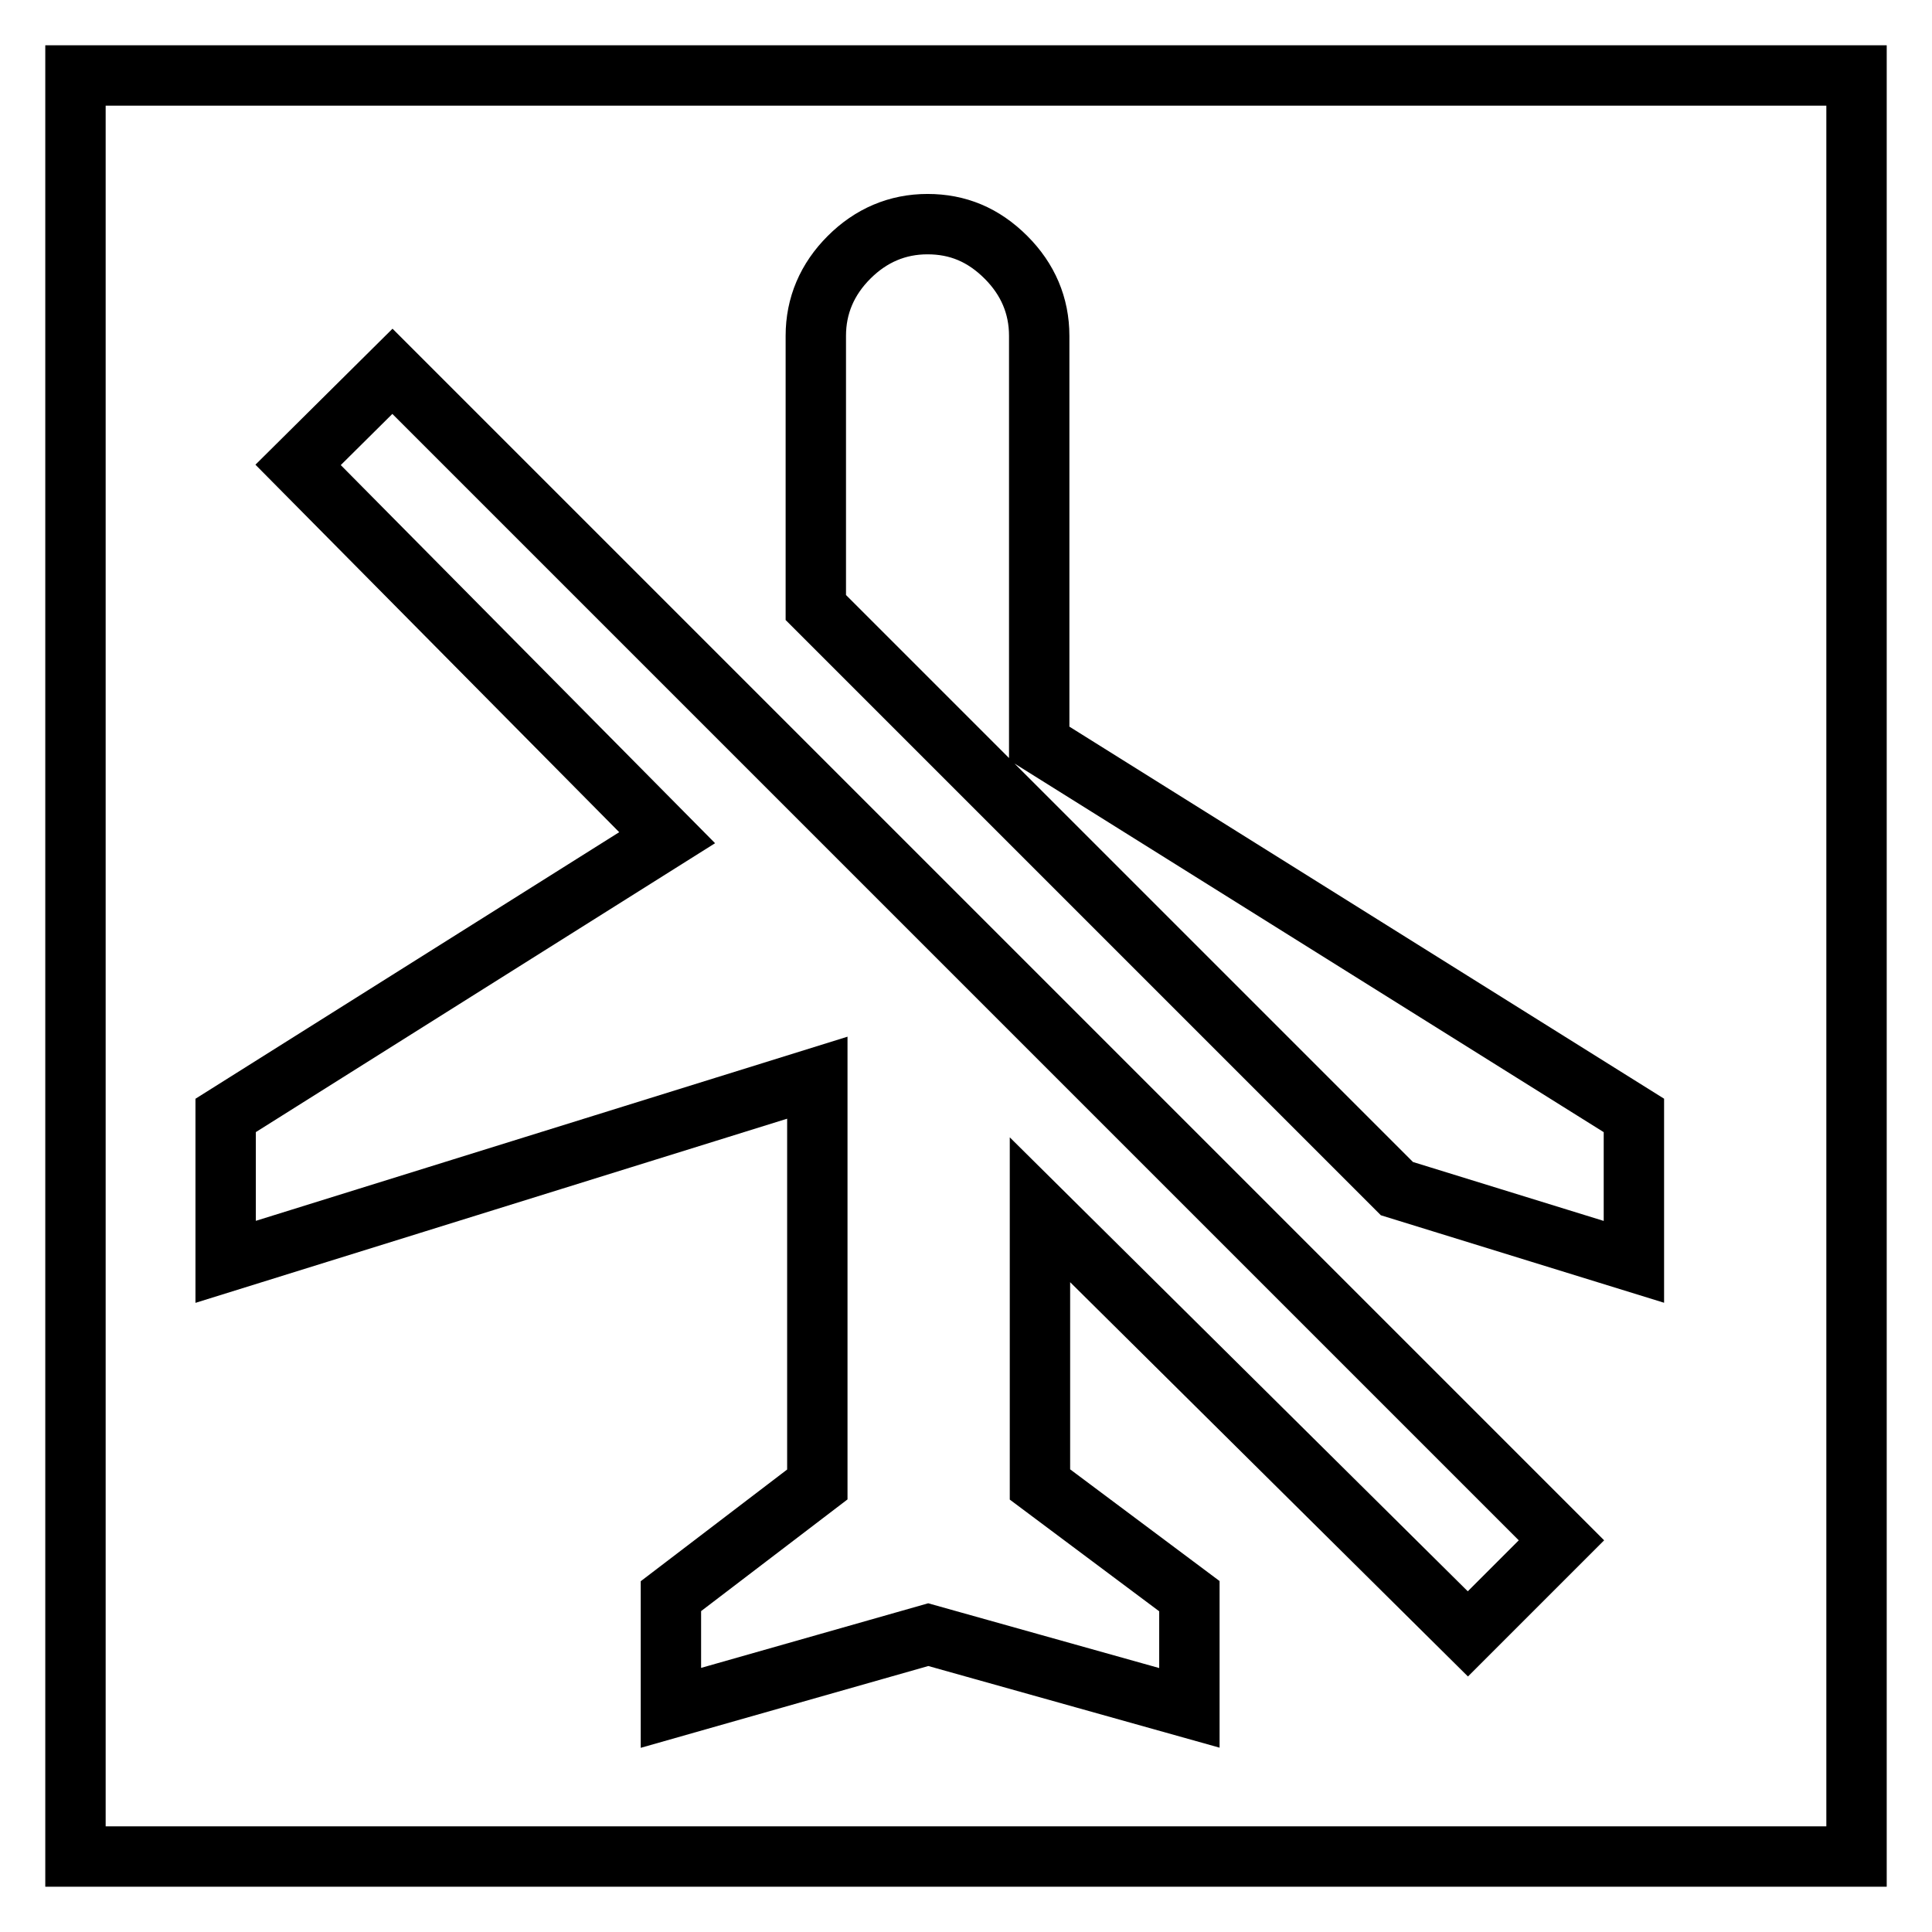 <?xml version="1.0" encoding="utf-8"?>
<!-- Svg Vector Icons : http://www.onlinewebfonts.com/icon -->
<!DOCTYPE svg PUBLIC "-//W3C//DTD SVG 1.1//EN" "http://www.w3.org/Graphics/SVG/1.1/DTD/svg11.dtd">
<svg version="1.1" xmlns="http://www.w3.org/2000/svg" xmlns:xlink="http://www.w3.org/1999/xlink" x="0px" y="0px" viewBox="0 0 256 256" enable-background="new 0 0 256 256" xml:space="preserve">
<g><g><path stroke-width="8" fill-opacity="0" stroke="#000000"  d="M10,10h236v236H10V10z"/><path stroke-width="8" fill-opacity="0" stroke="#000000"  d="M39.5,61.6L52,49.2l154.9,154.9l-12.4,12.4l-56.7-56.2v36.4l19.8,14.8v14.8l-34.6-9.7l-34.1,9.7v-14.8l19.4-14.8v-53.9l-78.4,24.4v-19.4L88.4,111L39.5,61.6z M137.7,98.5l78.8,49.3v19.4l-31.4-9.7l-77-77v-36c0-4,1.5-7.5,4.4-10.4c2.9-2.9,6.4-4.4,10.4-4.4s7.4,1.4,10.4,4.4c2.9,2.9,4.4,6.4,4.4,10.4L137.7,98.5L137.7,98.5z"/></g></g>
</svg>
